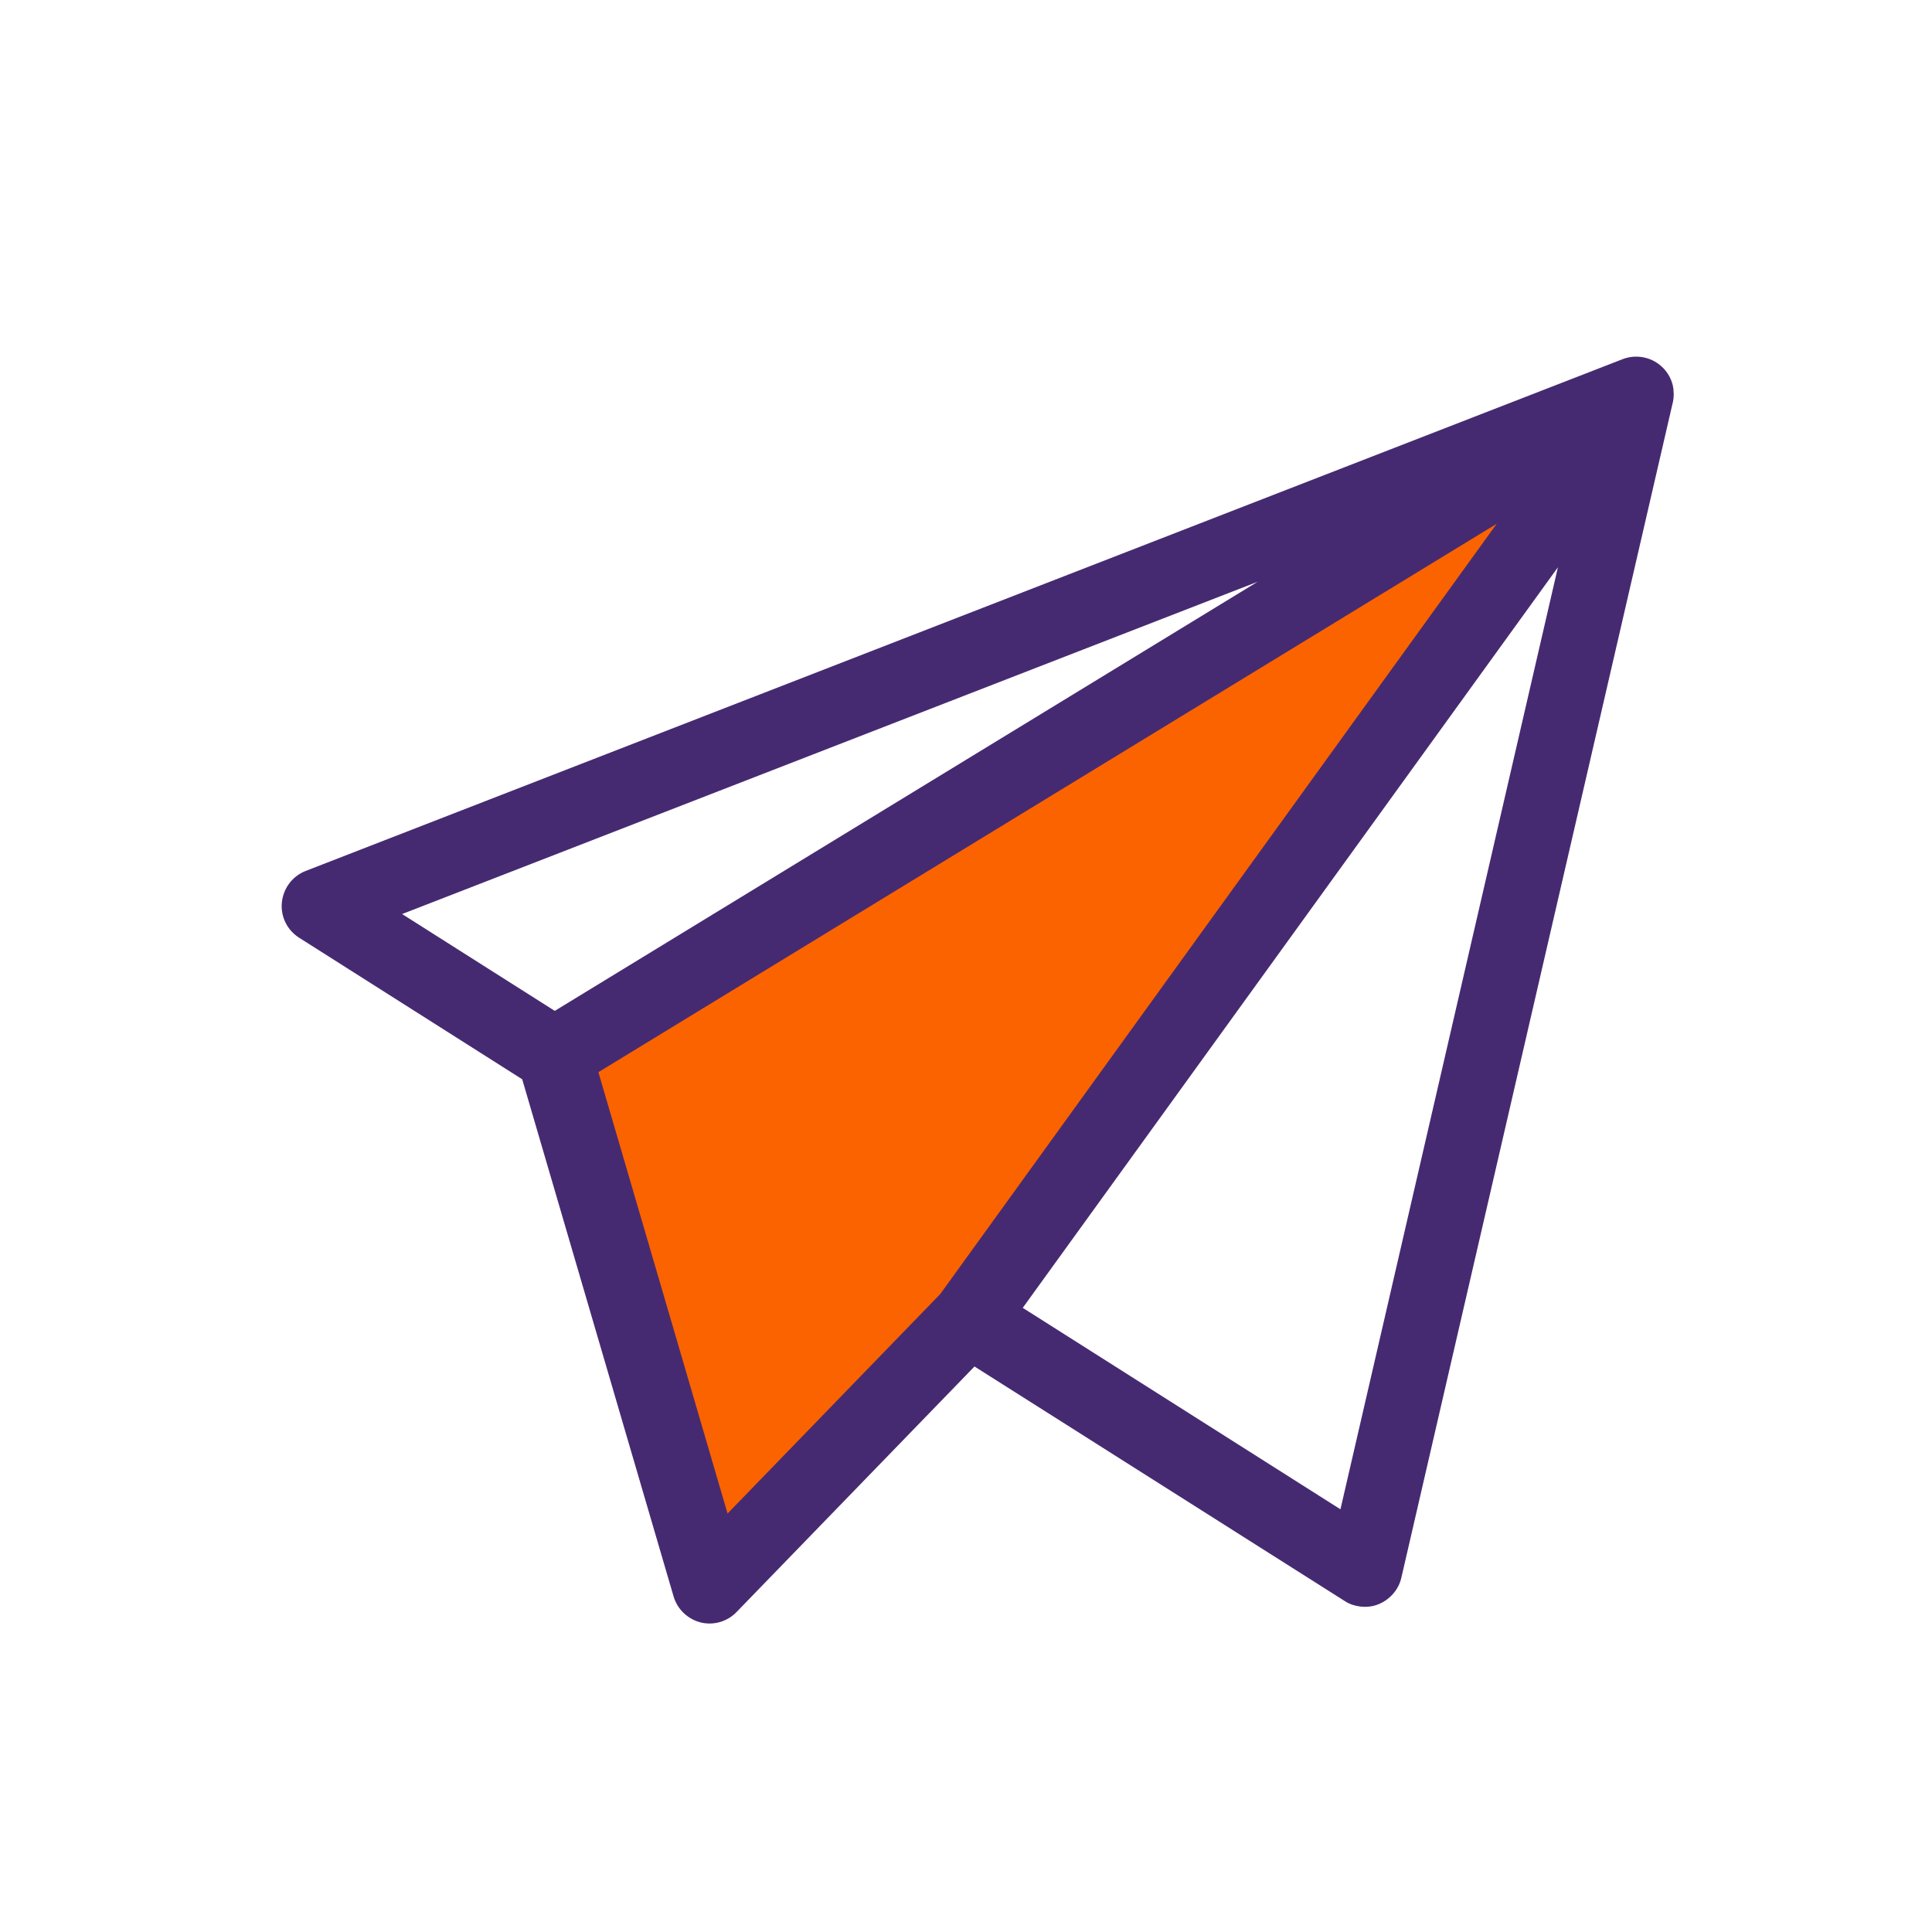 <svg width="48" height="48" viewBox="0 0 48 48" fill="none" xmlns="http://www.w3.org/2000/svg">
<path d="M14 26L17.5 38.5L24.5 32L41 9.5L14 26Z" fill="#FA6300"/>
<path d="M41.577 9.698C41.578 9.691 41.578 9.691 41.579 9.685C41.574 9.672 41.577 9.654 41.572 9.641C41.567 9.627 41.569 9.615 41.564 9.602C41.565 9.596 41.56 9.583 41.561 9.577C41.515 9.389 41.417 9.221 41.264 9.089C41.004 8.863 40.636 8.799 40.314 8.923L7.593 21.639C7.264 21.768 7.04 22.067 7.003 22.419C6.966 22.772 7.137 23.112 7.434 23.299L12.974 26.814L16.735 39.663C16.828 39.981 17.085 40.226 17.407 40.309C17.443 40.32 17.48 40.324 17.517 40.329C17.807 40.364 18.095 40.261 18.296 40.054L24.211 33.95L33.412 39.779C33.528 39.856 33.66 39.897 33.796 39.914C33.95 39.933 34.115 39.915 34.26 39.852C34.537 39.735 34.749 39.492 34.816 39.199L41.544 10.069C41.578 9.948 41.593 9.825 41.577 9.698ZM31.245 14.454L13.783 25.115L9.99 22.709L31.245 14.454ZM18.076 37.603L14.867 26.638L37.185 13.013L23.361 32.149L18.076 37.603ZM33.303 37.498L25.41 32.493L38.706 14.094L33.303 37.498Z" fill="#462A71"/>
</svg>
